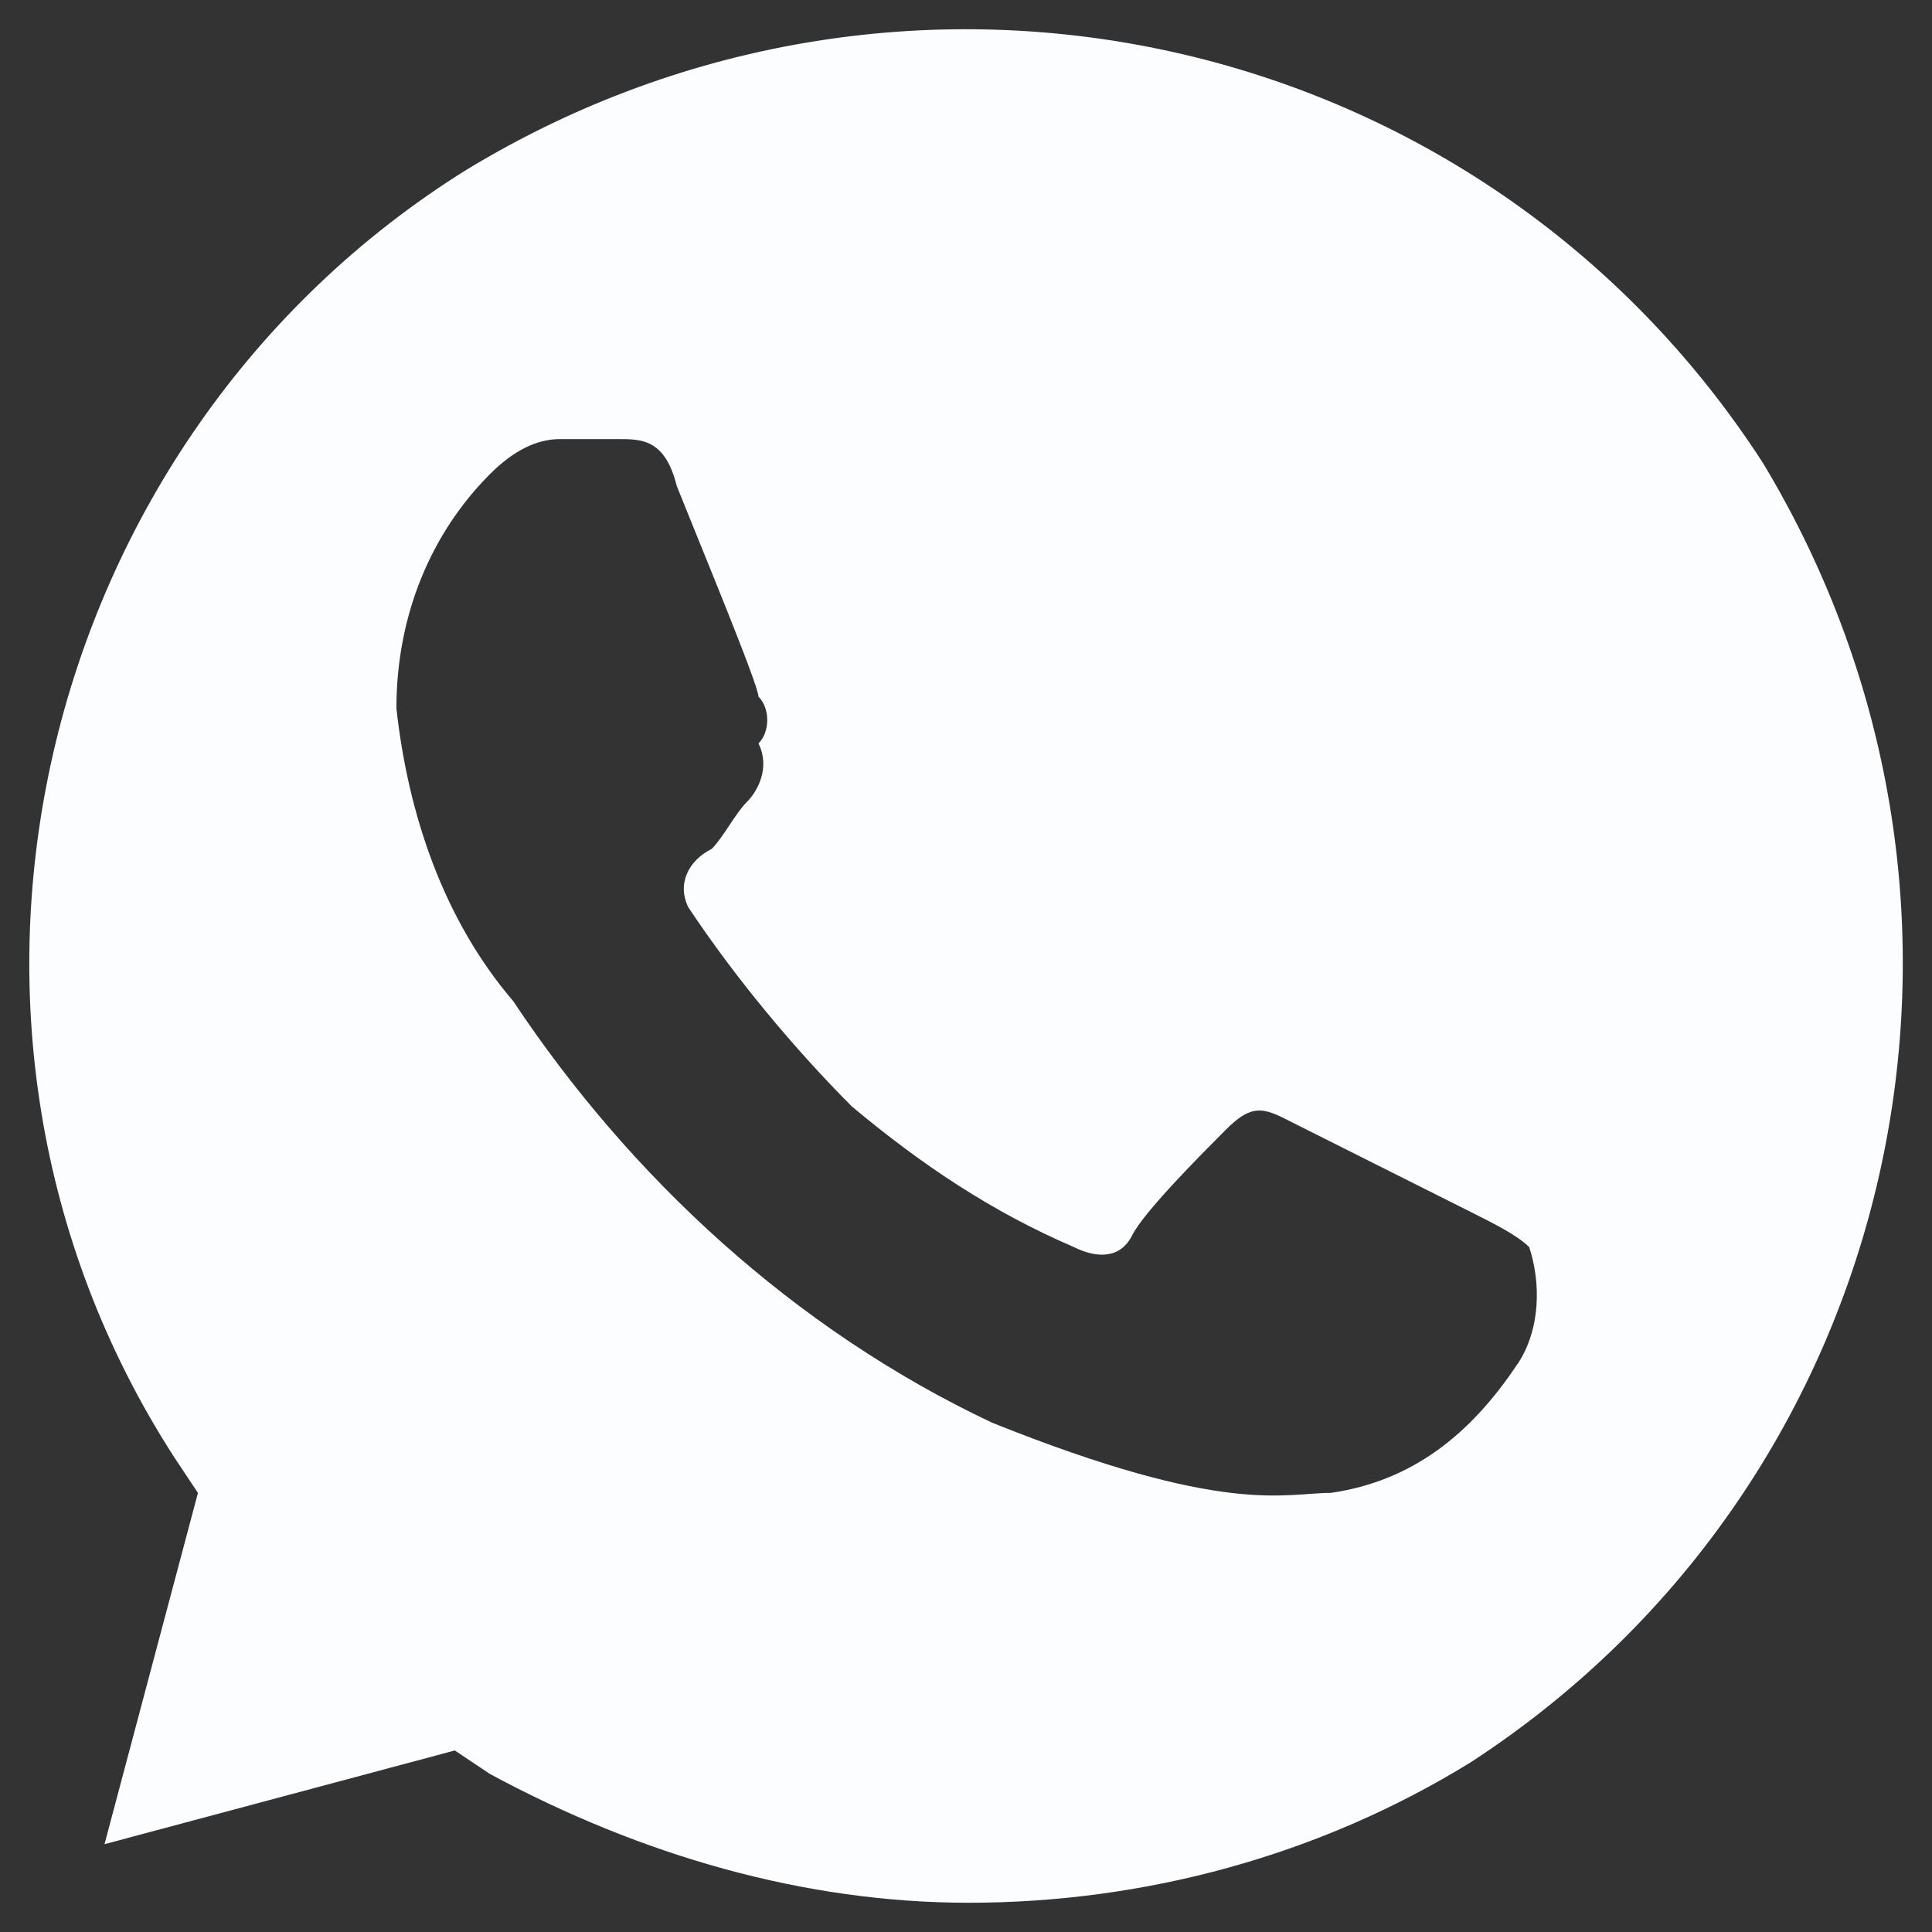 <svg fill="none" height="22" viewBox="0 0 22 22" width="22" xmlns="http://www.w3.org/2000/svg"><rect x="0" y="0" width="22" height="22" fill="#333333" stroke="none"/><path d="m20.071 5.266c-3.191-4.933-9.707-6.4-14.759-3.333-4.92 3.067-6.515 9.733-3.324 14.667l.266.4-1.064 4 3.989-1.067.399.267c1.729.933 3.59 1.467 5.452 1.467 1.994 0 3.989-.533 5.718-1.6 4.92-3.2 6.382-9.733 3.324-14.8zm-2.792 10.267c-.532.8-1.197 1.333-2.127 1.467-.532 0-1.197.267-3.856-.8-2.26-1.067-4.122-2.8-5.452-4.8-.798-.933-1.197-2.133-1.33-3.333 0-1.067.399-2 1.064-2.667.266-.267.532-.4.798-.4h.665c.266 0 .532 0 .665.533.266.667.931 2.267.931 2.4.133.133.133.4 0 .533.133.267 0 .533-.133.667-.133.133-.266.4-.399.533-.266.133-.399.4-.266.667.532.8 1.197 1.6 1.862 2.267.798.667 1.596 1.2 2.526 1.6.266.133.532.133.665-.133.133-.267.798-.933 1.064-1.2.266-.267.399-.267.665-.133l2.127 1.067c.266.133.532.267.665.4.133.4.133.933-.133 1.333z" fill="#fbfdff"/></svg>